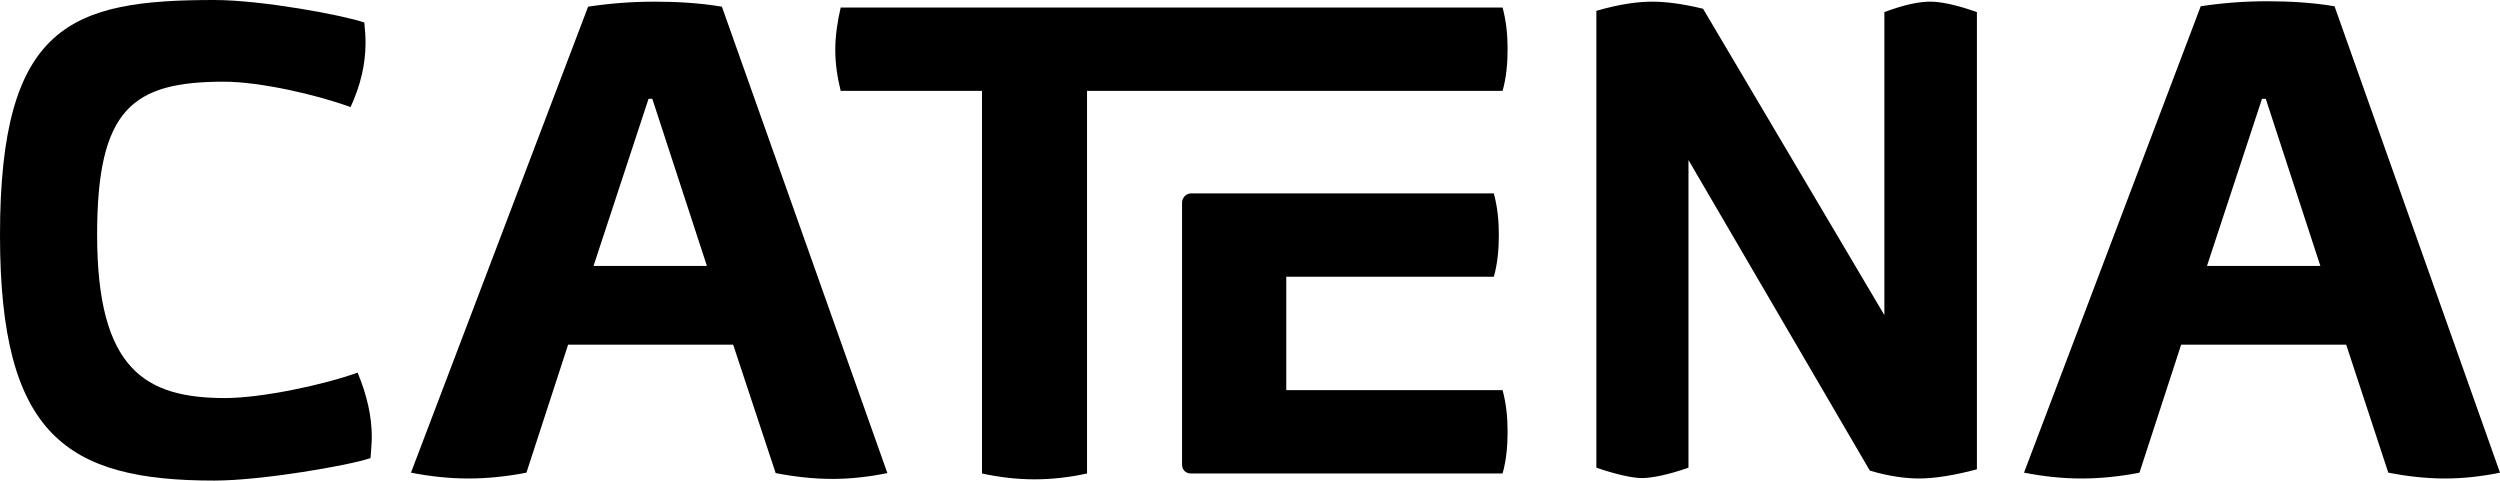 <?xml version="1.0" encoding="UTF-8"?> <!-- Generator: Adobe Illustrator 25.4.1, SVG Export Plug-In . SVG Version: 6.00 Build 0) --> <svg xmlns="http://www.w3.org/2000/svg" xmlns:xlink="http://www.w3.org/1999/xlink" version="1.1" id="layer" x="0px" y="0px" viewBox="0 0 599.8 115.3" style="enable-background:new 0 0 599.8 115.3;" xml:space="preserve"> <g> <g> <path d="M51.4,115.3C15.9,115.3,0,104.4,0,56.4C0,5.8,17.1,0,51.4,0c11.5,0,31.2,3.7,36,5.4 c0.2,1.7,0.3,3.4,0.3,4.9c0,5.1-1.2,10.2-3.6,15.4C76.3,22.8,62.5,19.6,53.7,19.6 c-21.9,0-30.4,6.5-30.4,36.7C23.3,88.7,34.9,95.5,54,95.5c8.8,0,23.8-3.2,31.8-6.1 C88,94.7,89.2,99.8,89.2,104.8c0,1.7-0.2,3.4-0.3,5.1 C84.1,111.6,62.9,115.3,51.4,115.3"></path> <path d="M175.9,82.7h-39.6l-10,30.7c-4.6,0.9-9.3,1.4-13.9,1.4c-4.6,0-9.2-0.5-13.8-1.4 l42.5-111.8c5.3-0.8,10.5-1.2,16-1.2c5.3,0,10.7,0.3,16.1,1.2l39.7,111.9 c-4.4,0.9-8.8,1.4-13.2,1.4s-9-0.5-13.6-1.4L175.9,82.7z M156.5,23.7h-0.9 l-13.2,40.1h27.2L156.5,23.7z"></path> <path d="M235.7,21.8h-34c-0.8-3.2-1.3-6.5-1.3-9.8s0.5-6.8,1.3-10.2H360.5c0.9,3.4,1.2,6.6,1.2,10 s-0.3,6.8-1.2,10h-99.7v91.8c-4.2,0.9-8.3,1.4-12.6,1.4c-4.2,0-8.5-0.5-12.6-1.4 V21.8H235.7z"></path> <path d="M283.6,111.5v-63c0-1,1-2.1,2.1-2.1s72.7,0,72.7,0c0.9,3.4,1.2,6.6,1.2,10 s-0.3,6.8-1.2,10h-49.8v27.2H360.5c0.9,3.4,1.2,6.6,1.2,10s-0.3,6.8-1.2,10 h-74.8C284.4,113.6,283.6,112.6,283.6,111.5"></path> <path d="M405.1,38.4v73.8c-4.8,1.7-8.8,2.5-11.2,2.5c-2.2,0-6.3-0.9-10.9-2.5 V2.6c5.8-1.7,10.2-2.2,13.4-2.2c3.2,0,7.3,0.5,12.2,1.7l43.5,73.5v-72.7 c5.1-1.9,8.5-2.5,11-2.5s6.1,0.7,11.2,2.5v109.7c-5.6,1.5-10.4,2.2-13.8,2.2 c-3.2,0-7.3-0.5-11.9-1.9L405.1,38.4z"></path> <path d="M562.9,82.7h-39.6l-10,30.7c-4.6,0.9-9.3,1.4-13.9,1.4 s-9.2-0.5-13.8-1.4L528,1.5c5.3-0.8,10.5-1.2,16-1.2c5.3,0,10.7,0.3,16.1,1.2l39.7,111.9 c-4.4,0.9-8.8,1.4-13.2,1.4c-4.4,0-9-0.5-13.6-1.4L562.9,82.7z M543.6,23.7 h-0.9L529.5,63.8h27.2L543.6,23.7z"></path> </g> </g> </svg> 